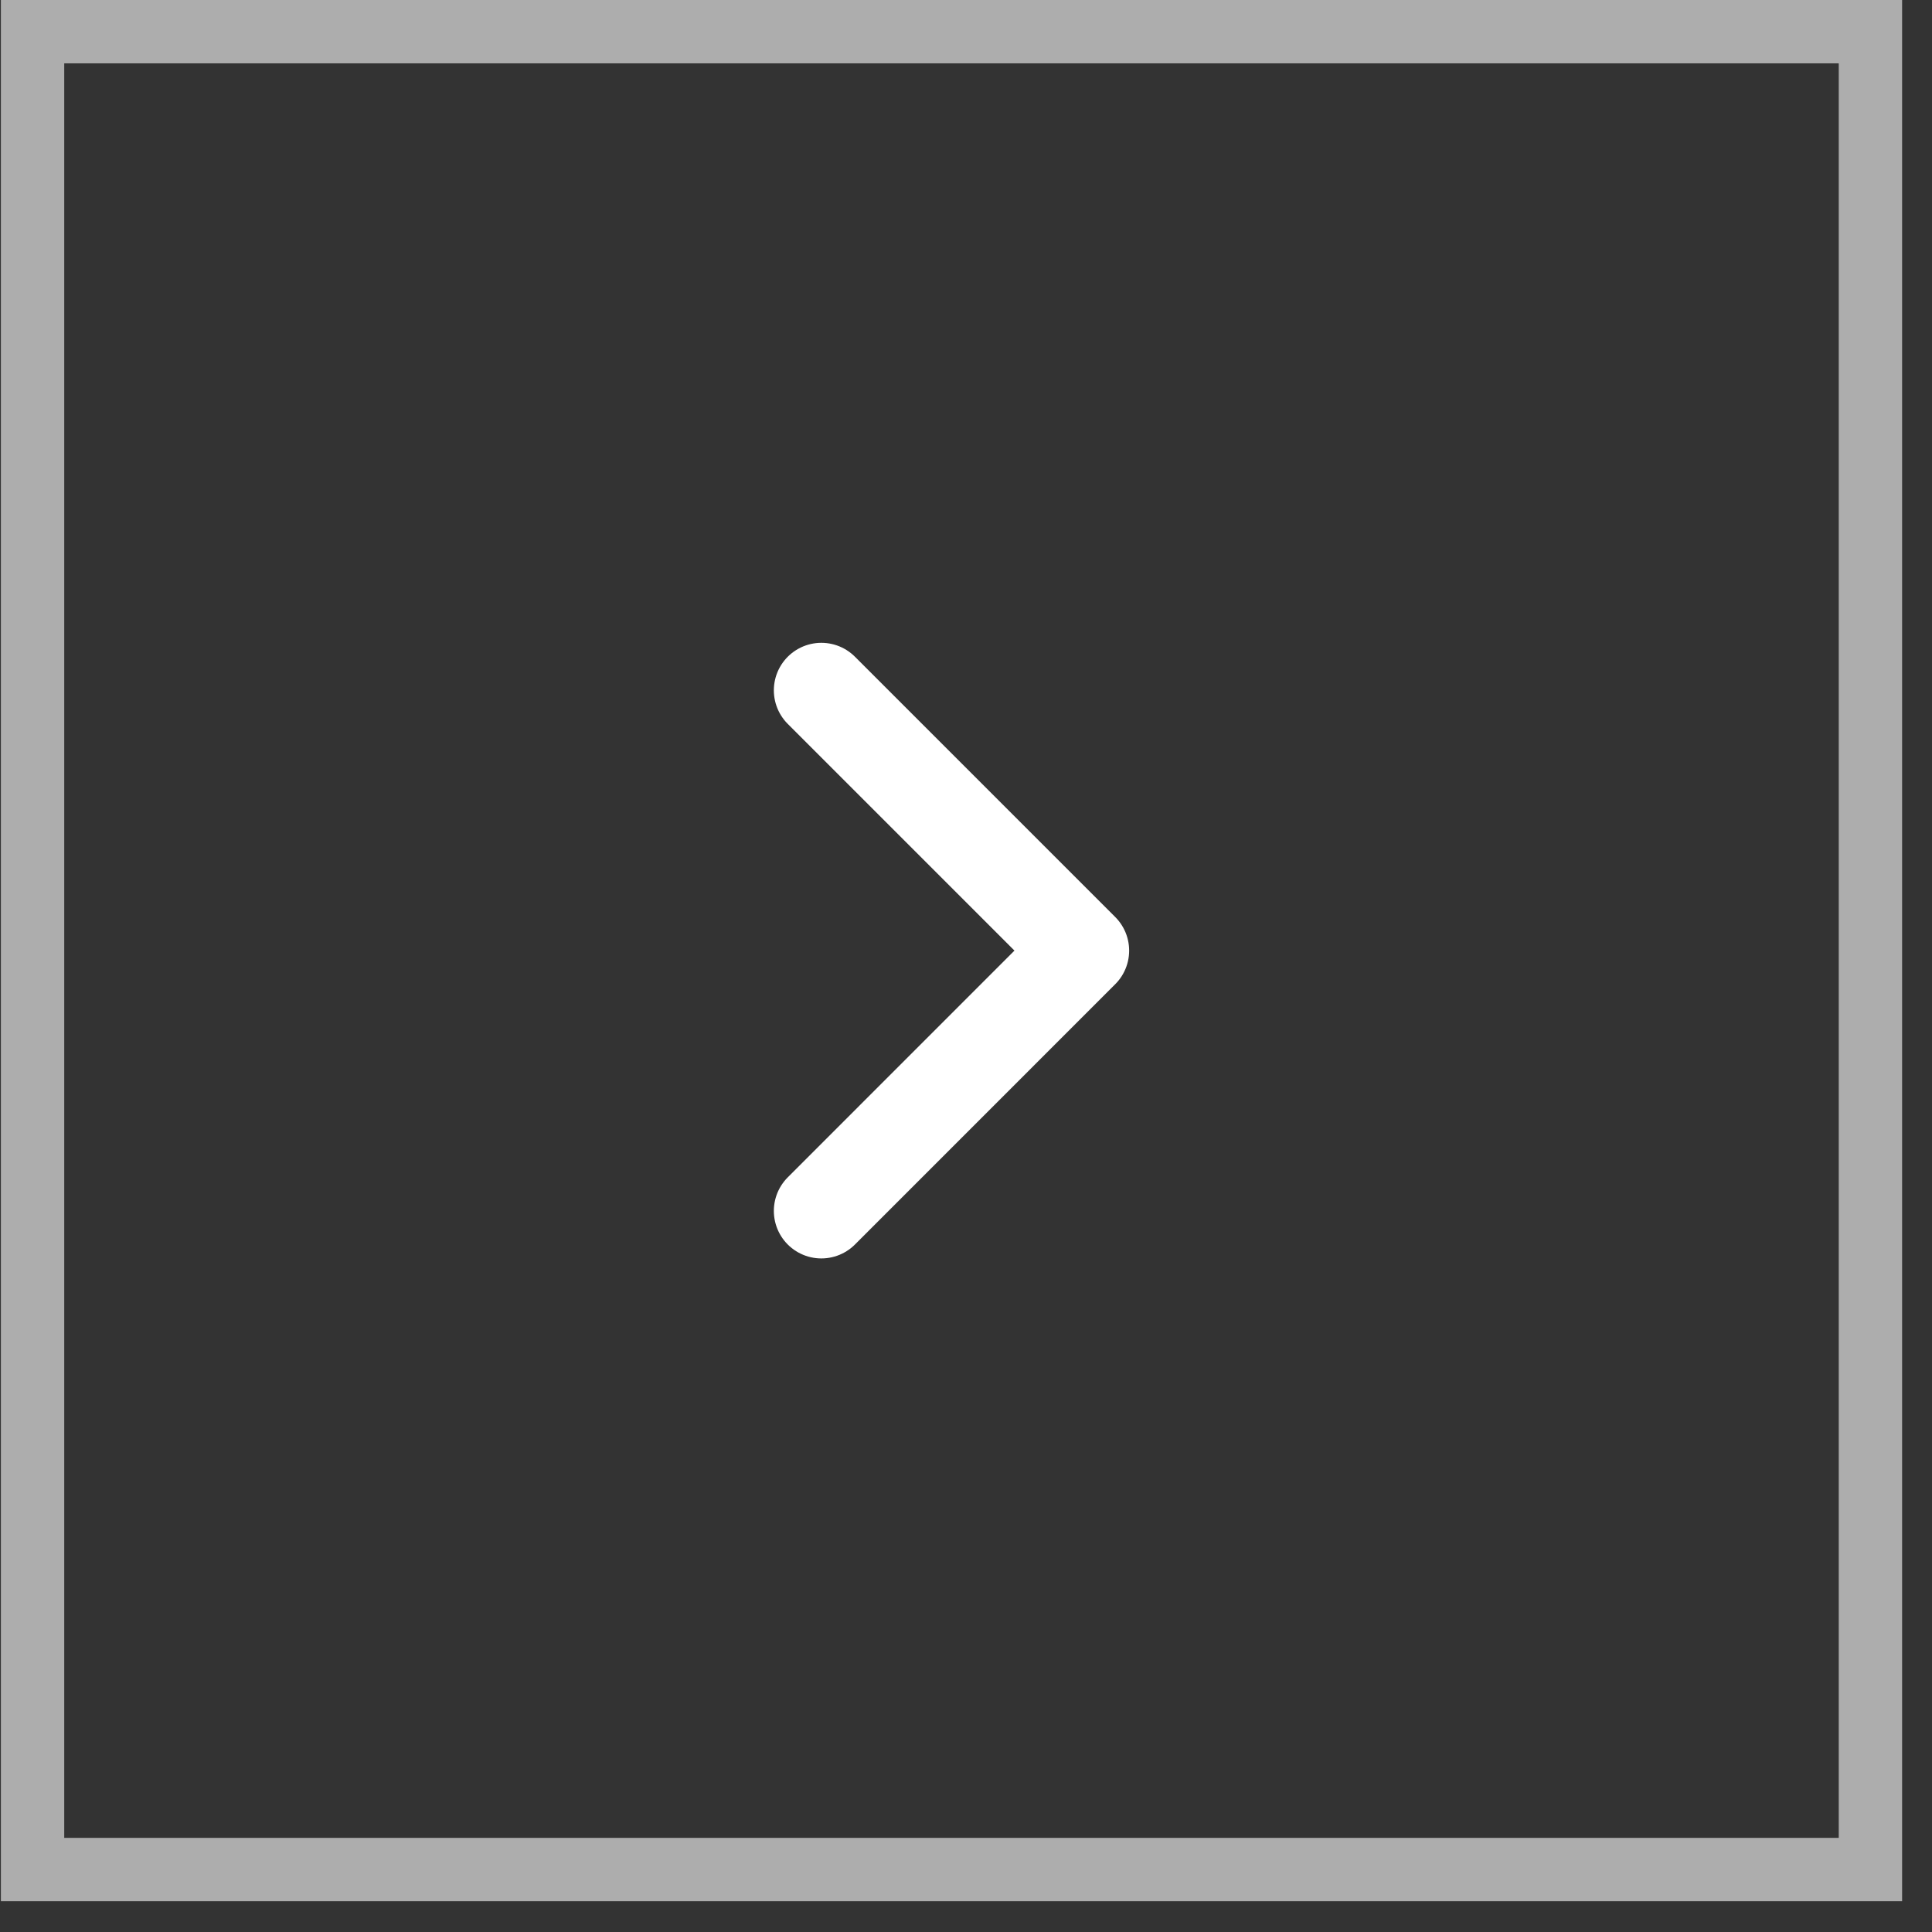 <svg width="61" height="61" viewBox="0 0 61 61" fill="none" xmlns="http://www.w3.org/2000/svg">
<rect x="0" y="0" width="61" height="61" fill="#333333" stroke="none"/>
<rect x="1.028" y="1" width="58.028" height="58.028" stroke="white" stroke-opacity="0.6" stroke-width="2"/>
<path d="M25.933 38.233L34.151 30.014L25.933 21.796" stroke="white" stroke-width="3" stroke-linecap="round" stroke-linejoin="round"/>
</svg>
